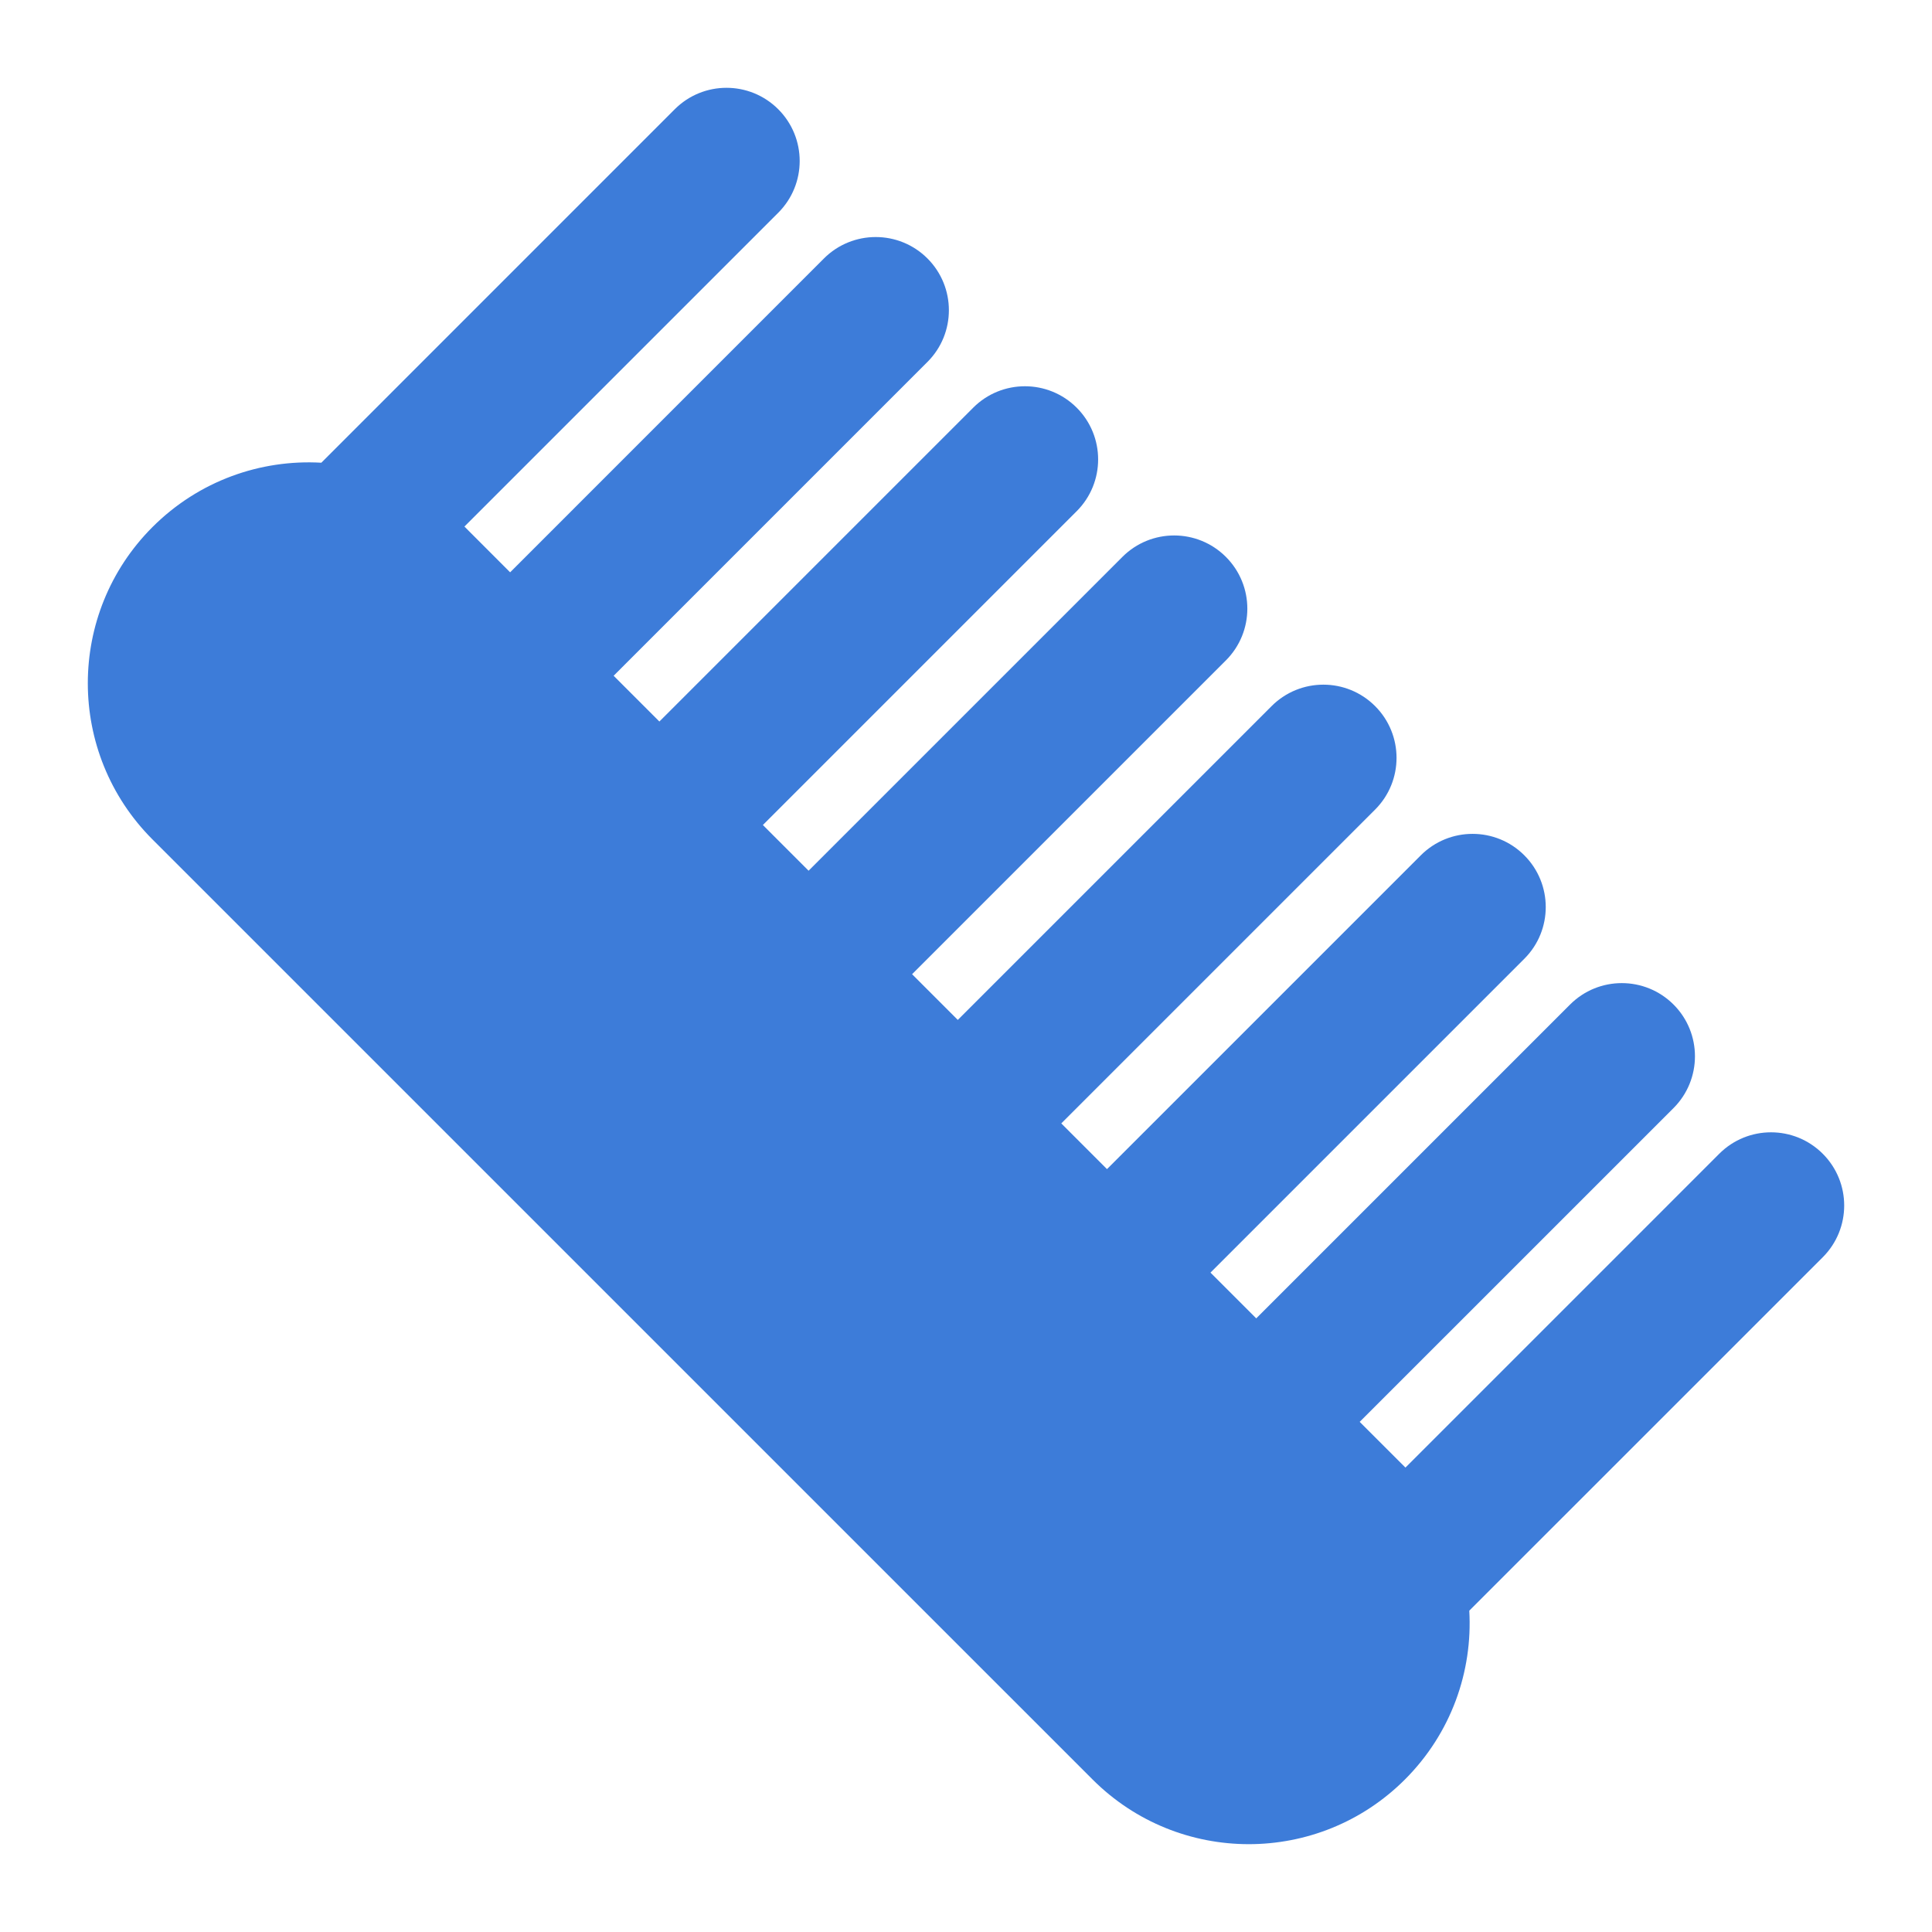 <svg width="44" height="44" viewBox="0 0 44 44" fill="none" xmlns="http://www.w3.org/2000/svg">
<g clip-path="url(#clip0_2001_276)">
<path d="M17.724 4.845C18.375 4.194 18.375 3.139 17.724 2.488C17.073 1.837 16.018 1.837 15.367 2.488L7.318 10.538C5.936 10.459 4.529 10.948 3.473 12.003C1.509 13.968 1.509 17.153 3.473 19.118L24.882 40.526C26.847 42.491 30.032 42.491 31.997 40.526C33.052 39.471 33.541 38.064 33.462 36.682L41.512 28.633C42.163 27.982 42.163 26.927 41.512 26.276C40.861 25.625 39.806 25.625 39.155 26.276L32.008 33.423L31.997 33.412L30.966 32.382L38.114 25.235C38.764 24.584 38.764 23.528 38.114 22.878C37.463 22.227 36.407 22.227 35.757 22.878L28.61 30.025L27.568 28.983L34.715 21.836C35.366 21.186 35.366 20.13 34.715 19.479C34.065 18.828 33.009 18.828 32.358 19.479L25.211 26.626L24.17 25.585L31.317 18.438C31.968 17.787 31.968 16.732 31.317 16.081C30.666 15.43 29.611 15.43 28.96 16.081L21.813 23.228L20.772 22.187L27.919 15.04C28.57 14.389 28.57 13.334 27.919 12.683C27.268 12.032 26.213 12.032 25.562 12.683L18.415 19.83L17.374 18.789L24.521 11.642C25.172 10.991 25.172 9.935 24.521 9.285C23.87 8.634 22.814 8.634 22.164 9.285L15.017 16.432L13.975 15.39L21.122 8.243C21.773 7.593 21.773 6.537 21.122 5.886C20.472 5.236 19.416 5.236 18.765 5.886L11.618 13.034L10.588 12.003L10.577 11.992L17.724 4.845Z" fill="#3D7CD9"/>
</g>
<defs>
<clipPath id="clip0_2001_276">
<rect width="40" height="40" fill="white" transform="translate(2 2)"/>
</clipPath>
</defs>
</svg>
